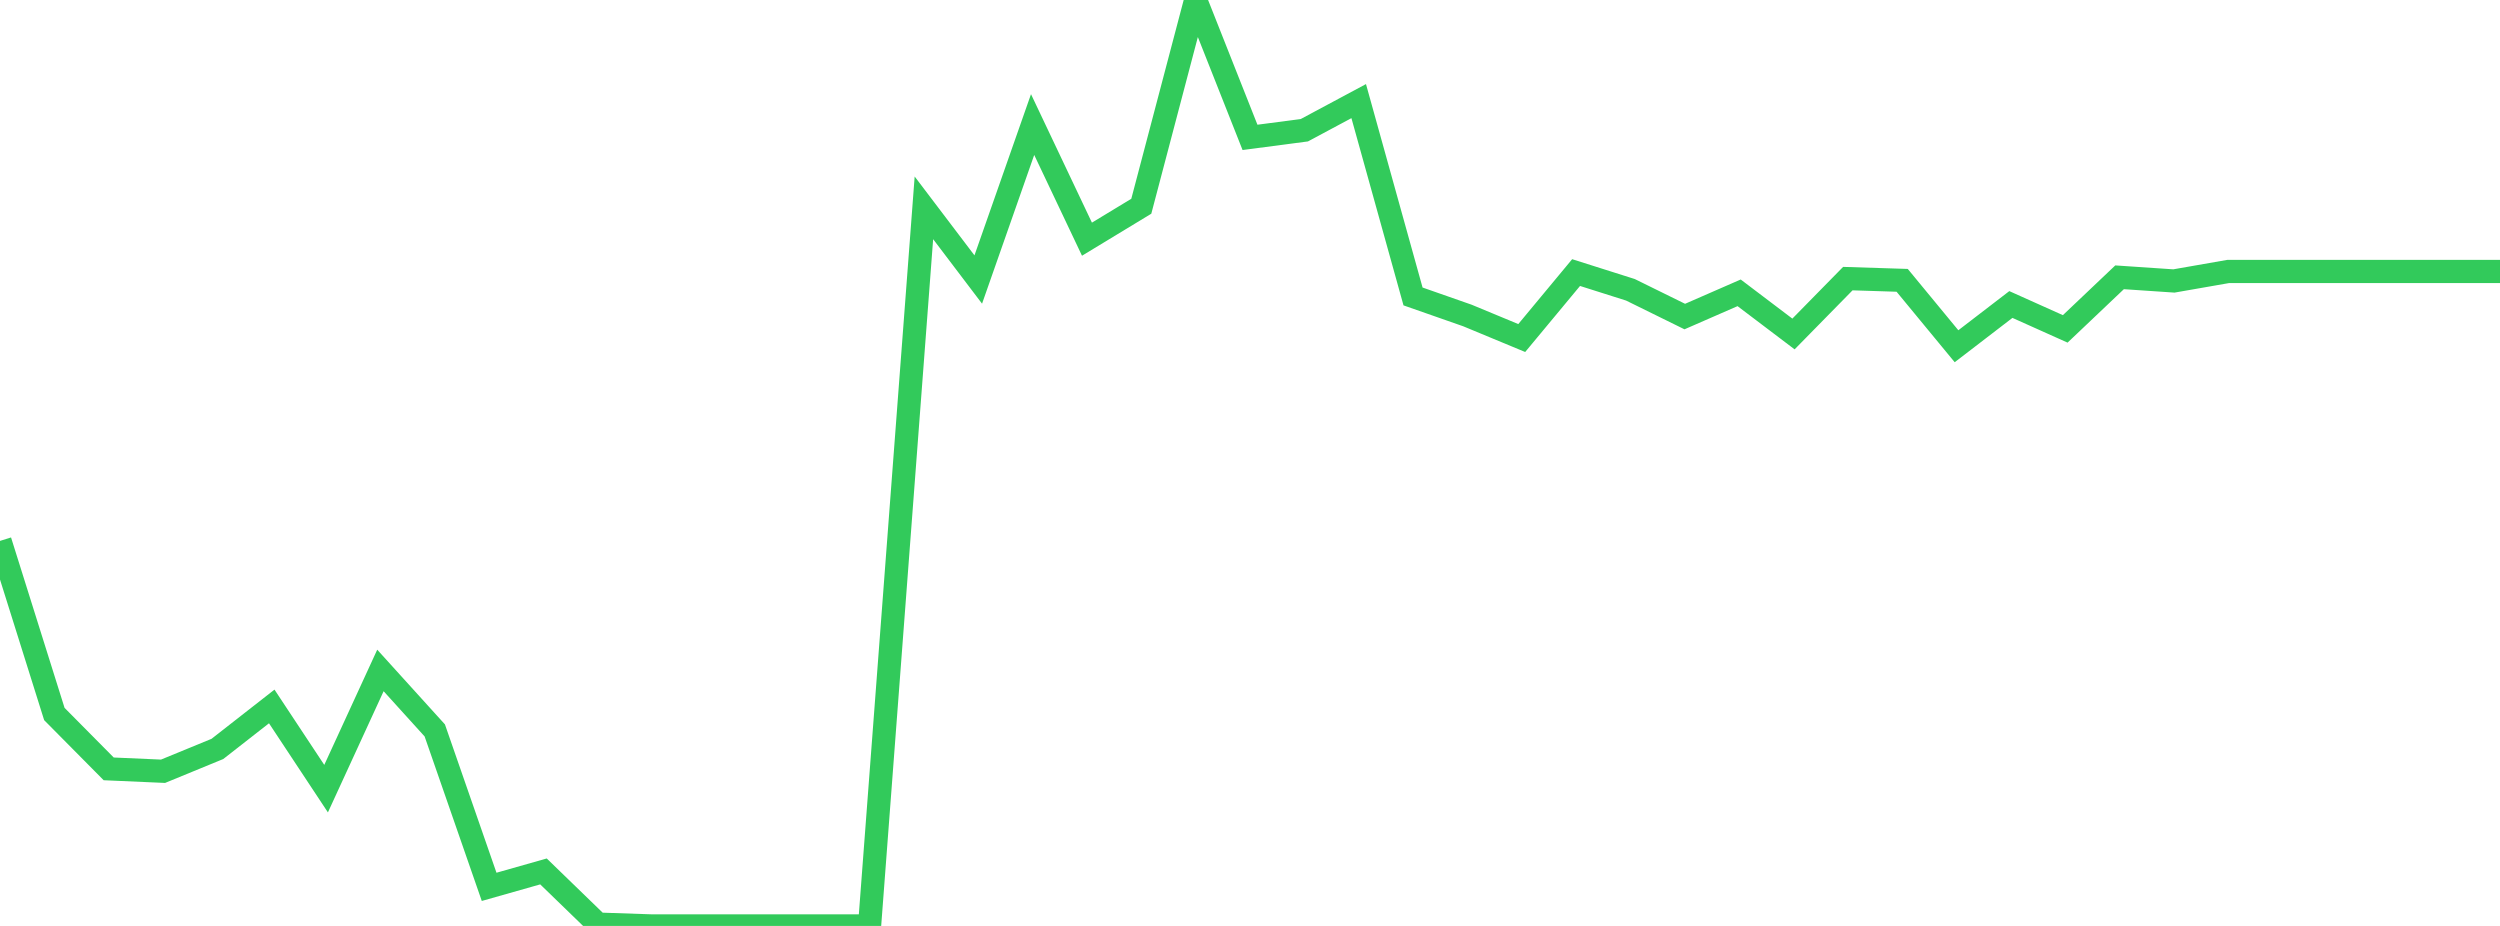 <?xml version="1.0" standalone="no"?>
<!DOCTYPE svg PUBLIC "-//W3C//DTD SVG 1.1//EN" "http://www.w3.org/Graphics/SVG/1.1/DTD/svg11.dtd">

<svg width="135" height="50" viewBox="0 0 135 50" preserveAspectRatio="none" 
  xmlns="http://www.w3.org/2000/svg"
  xmlns:xlink="http://www.w3.org/1999/xlink">


<polyline points="0.0, 29.209 2.935, 38.556 5.87, 41.519 8.804, 41.648 11.739, 40.442 14.674, 38.148 17.609, 42.587 20.543, 36.204 23.478, 39.443 26.413, 47.89 29.348, 47.057 32.283, 49.901 35.217, 50.0 38.152, 50.0 41.087, 50.0 44.022, 50.0 46.957, 50.0 49.891, 11.224 52.826, 15.094 55.761, 6.726 58.696, 12.916 61.63, 11.137 64.565, 0.0 67.5, 7.418 70.435, 7.032 73.37, 5.46 76.304, 16.008 79.239, 17.036 82.174, 18.254 85.109, 14.719 88.043, 15.649 90.978, 17.094 93.913, 15.812 96.848, 18.035 99.783, 15.045 102.717, 15.138 105.652, 18.697 108.587, 16.443 111.522, 17.76 114.457, 14.974 117.391, 15.172 120.326, 14.659 123.261, 14.659 126.196, 14.659 129.13, 14.659 132.065, 14.659 135.0, 14.659" fill="none" stroke="#32ca5b" stroke-width="1.25"/>

</svg>